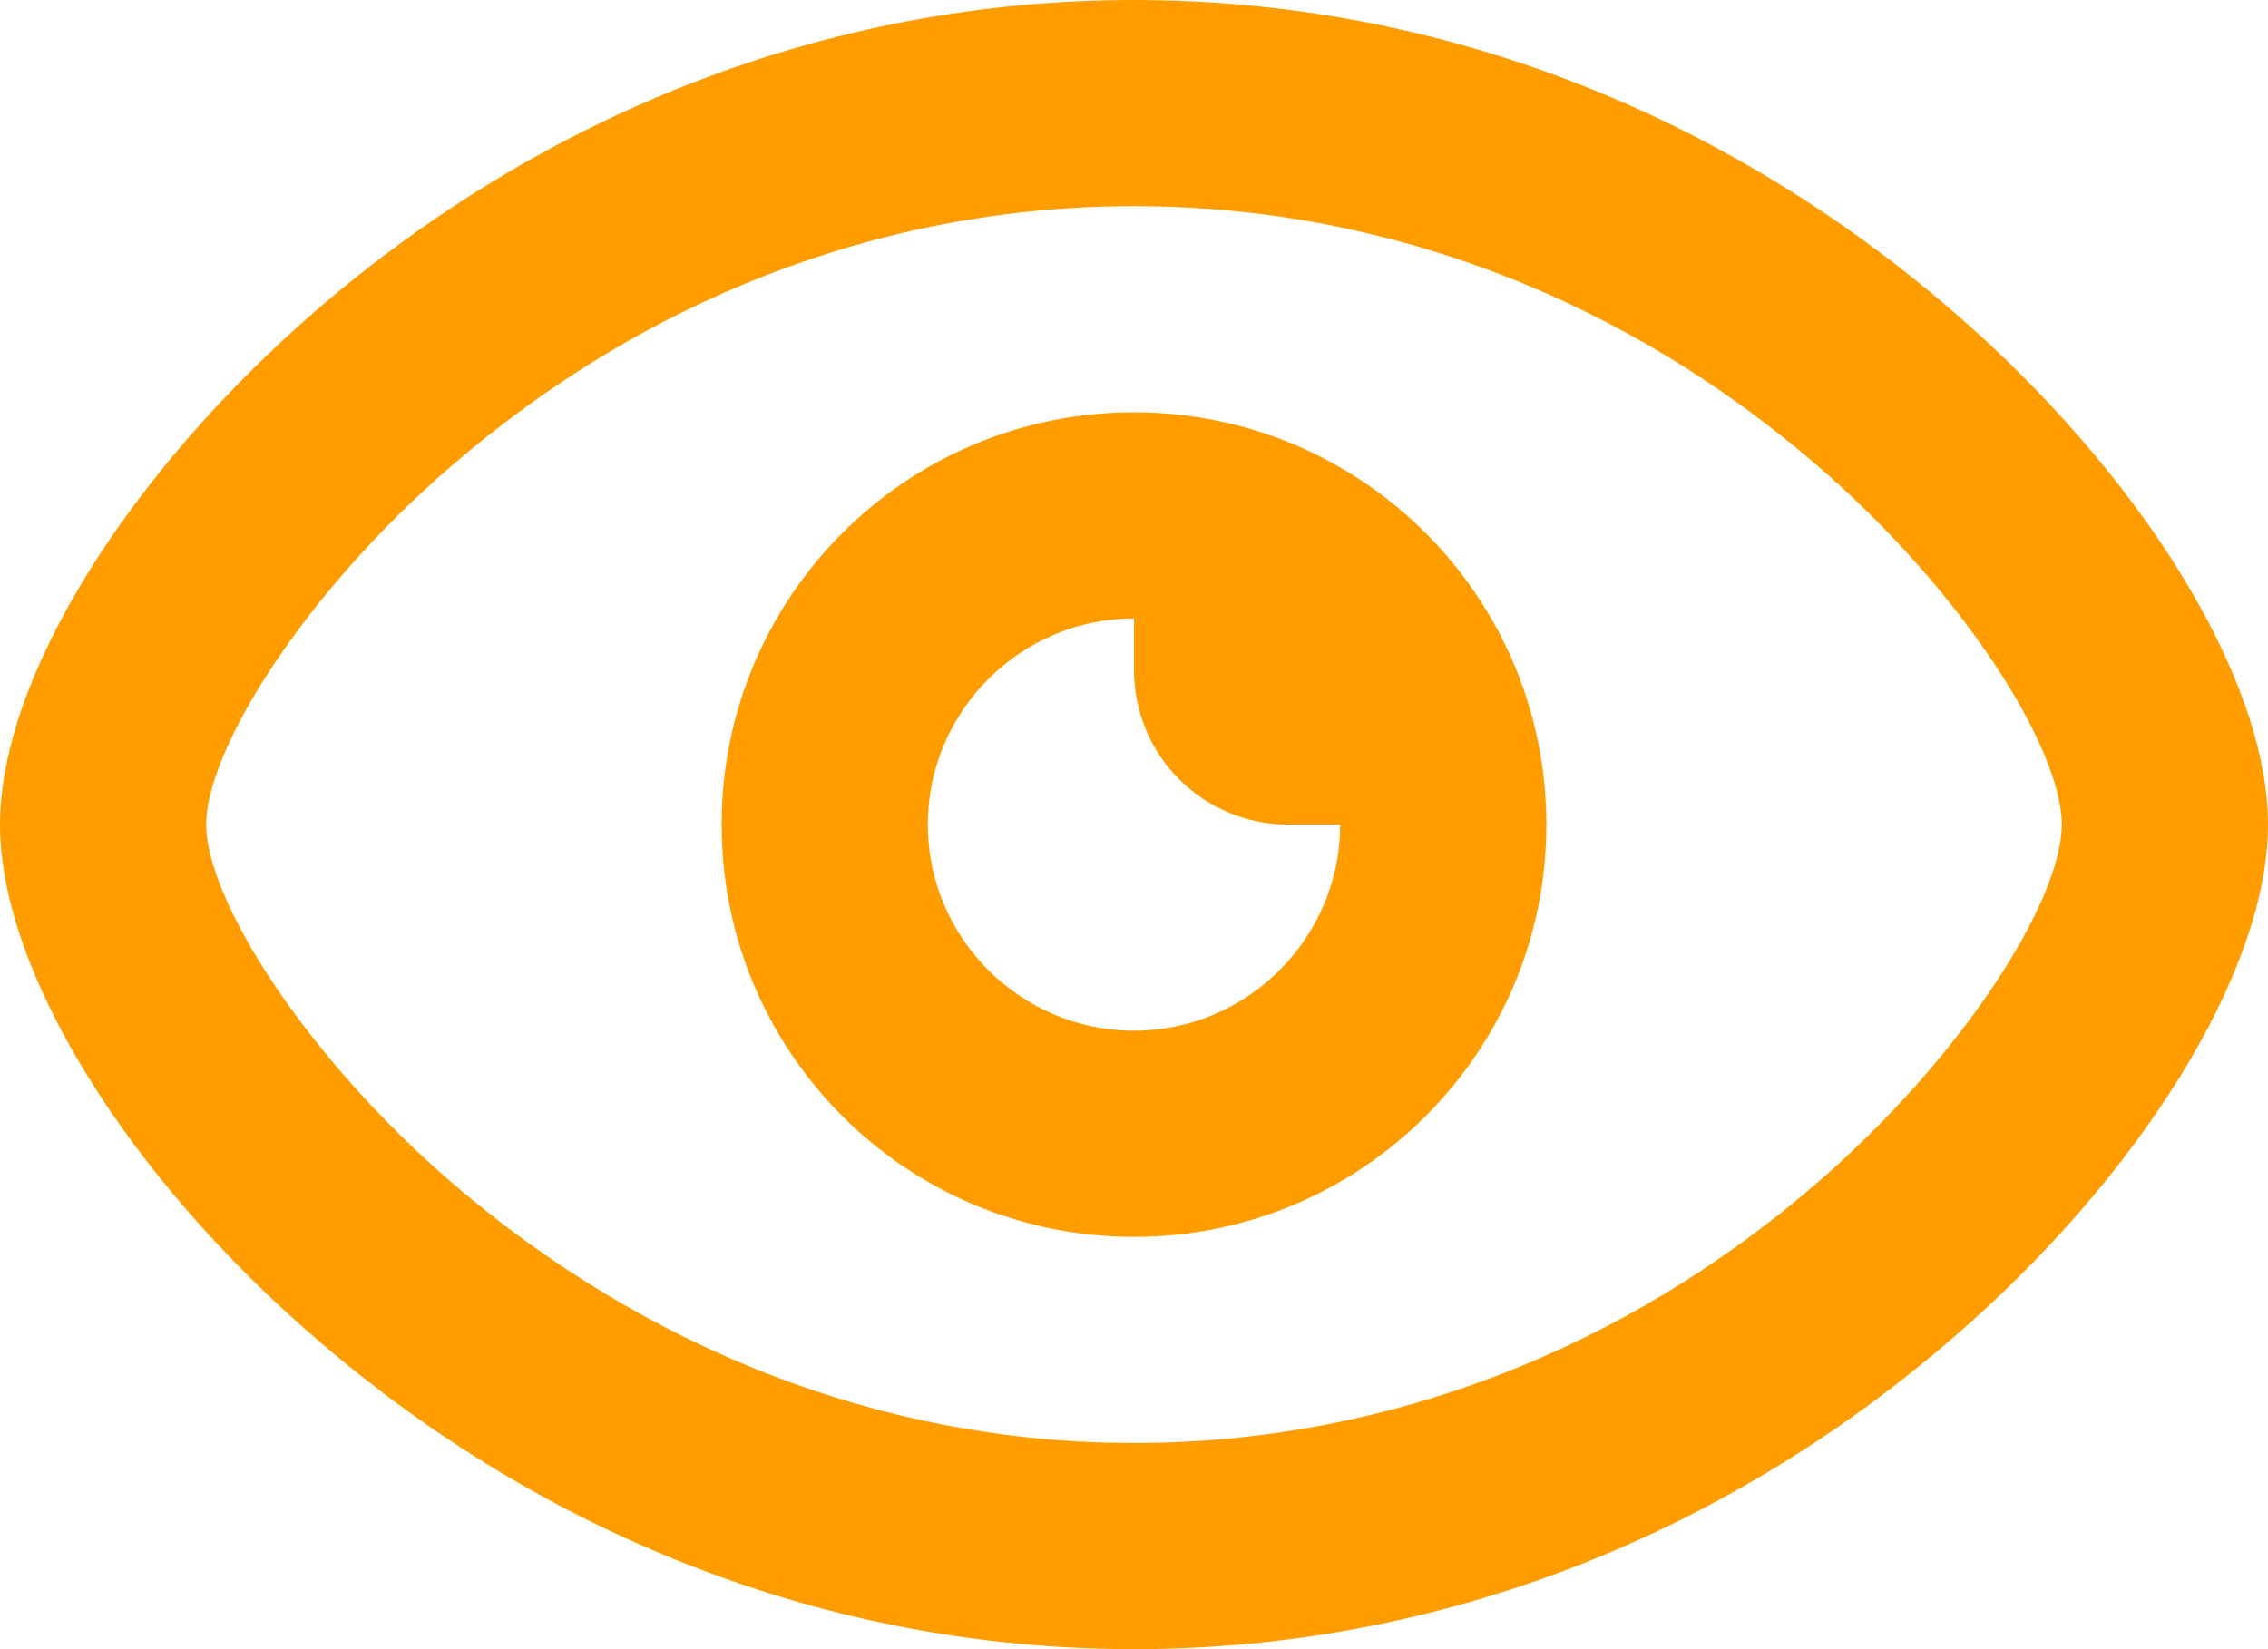 <svg width="22" height="16" viewBox="0 0 22 16" fill="none" xmlns="http://www.w3.org/2000/svg">
<path fill-rule="evenodd" clip-rule="evenodd" d="M11 6C9.9 6 9 6.9 9 8C9 9.1 9.9 10 11 10C12.1 10 13 9.1 13 8H12.5C11.67 8 11 7.33 11 6.5V6ZM15 8C15 10.21 13.21 12 11 12C8.79 12 7 10.21 7 8C7 5.79 8.79 4 11 4C13.21 4 15 5.79 15 8ZM4.39 11.48C6.22 13.05 8.51 14 11 14C13.49 14 15.79 13.06 17.61 11.49C19.05 10.25 20 8.73 20 8C20 7.27 19.06 5.75 17.62 4.51C15.8 2.94 13.5 2 11 2C8.5 2 6.21 2.94 4.38 4.52C2.94 5.76 2 7.28 2 8C2 8.72 2.95 10.24 4.39 11.48ZM18.92 13C16.75 14.87 14 16 11 16C8 16 5.25 14.87 3.08 13C1.24 11.42 0 9.42 0 8C0 6.58 1.24 4.59 3.08 3C5.25 1.13 8 0 11 0C14 0 16.75 1.13 18.92 3C20.76 4.58 22 6.58 22 8C22 9.42 20.76 11.42 18.92 13Z" fill="#FF9D00"/>
</svg>
